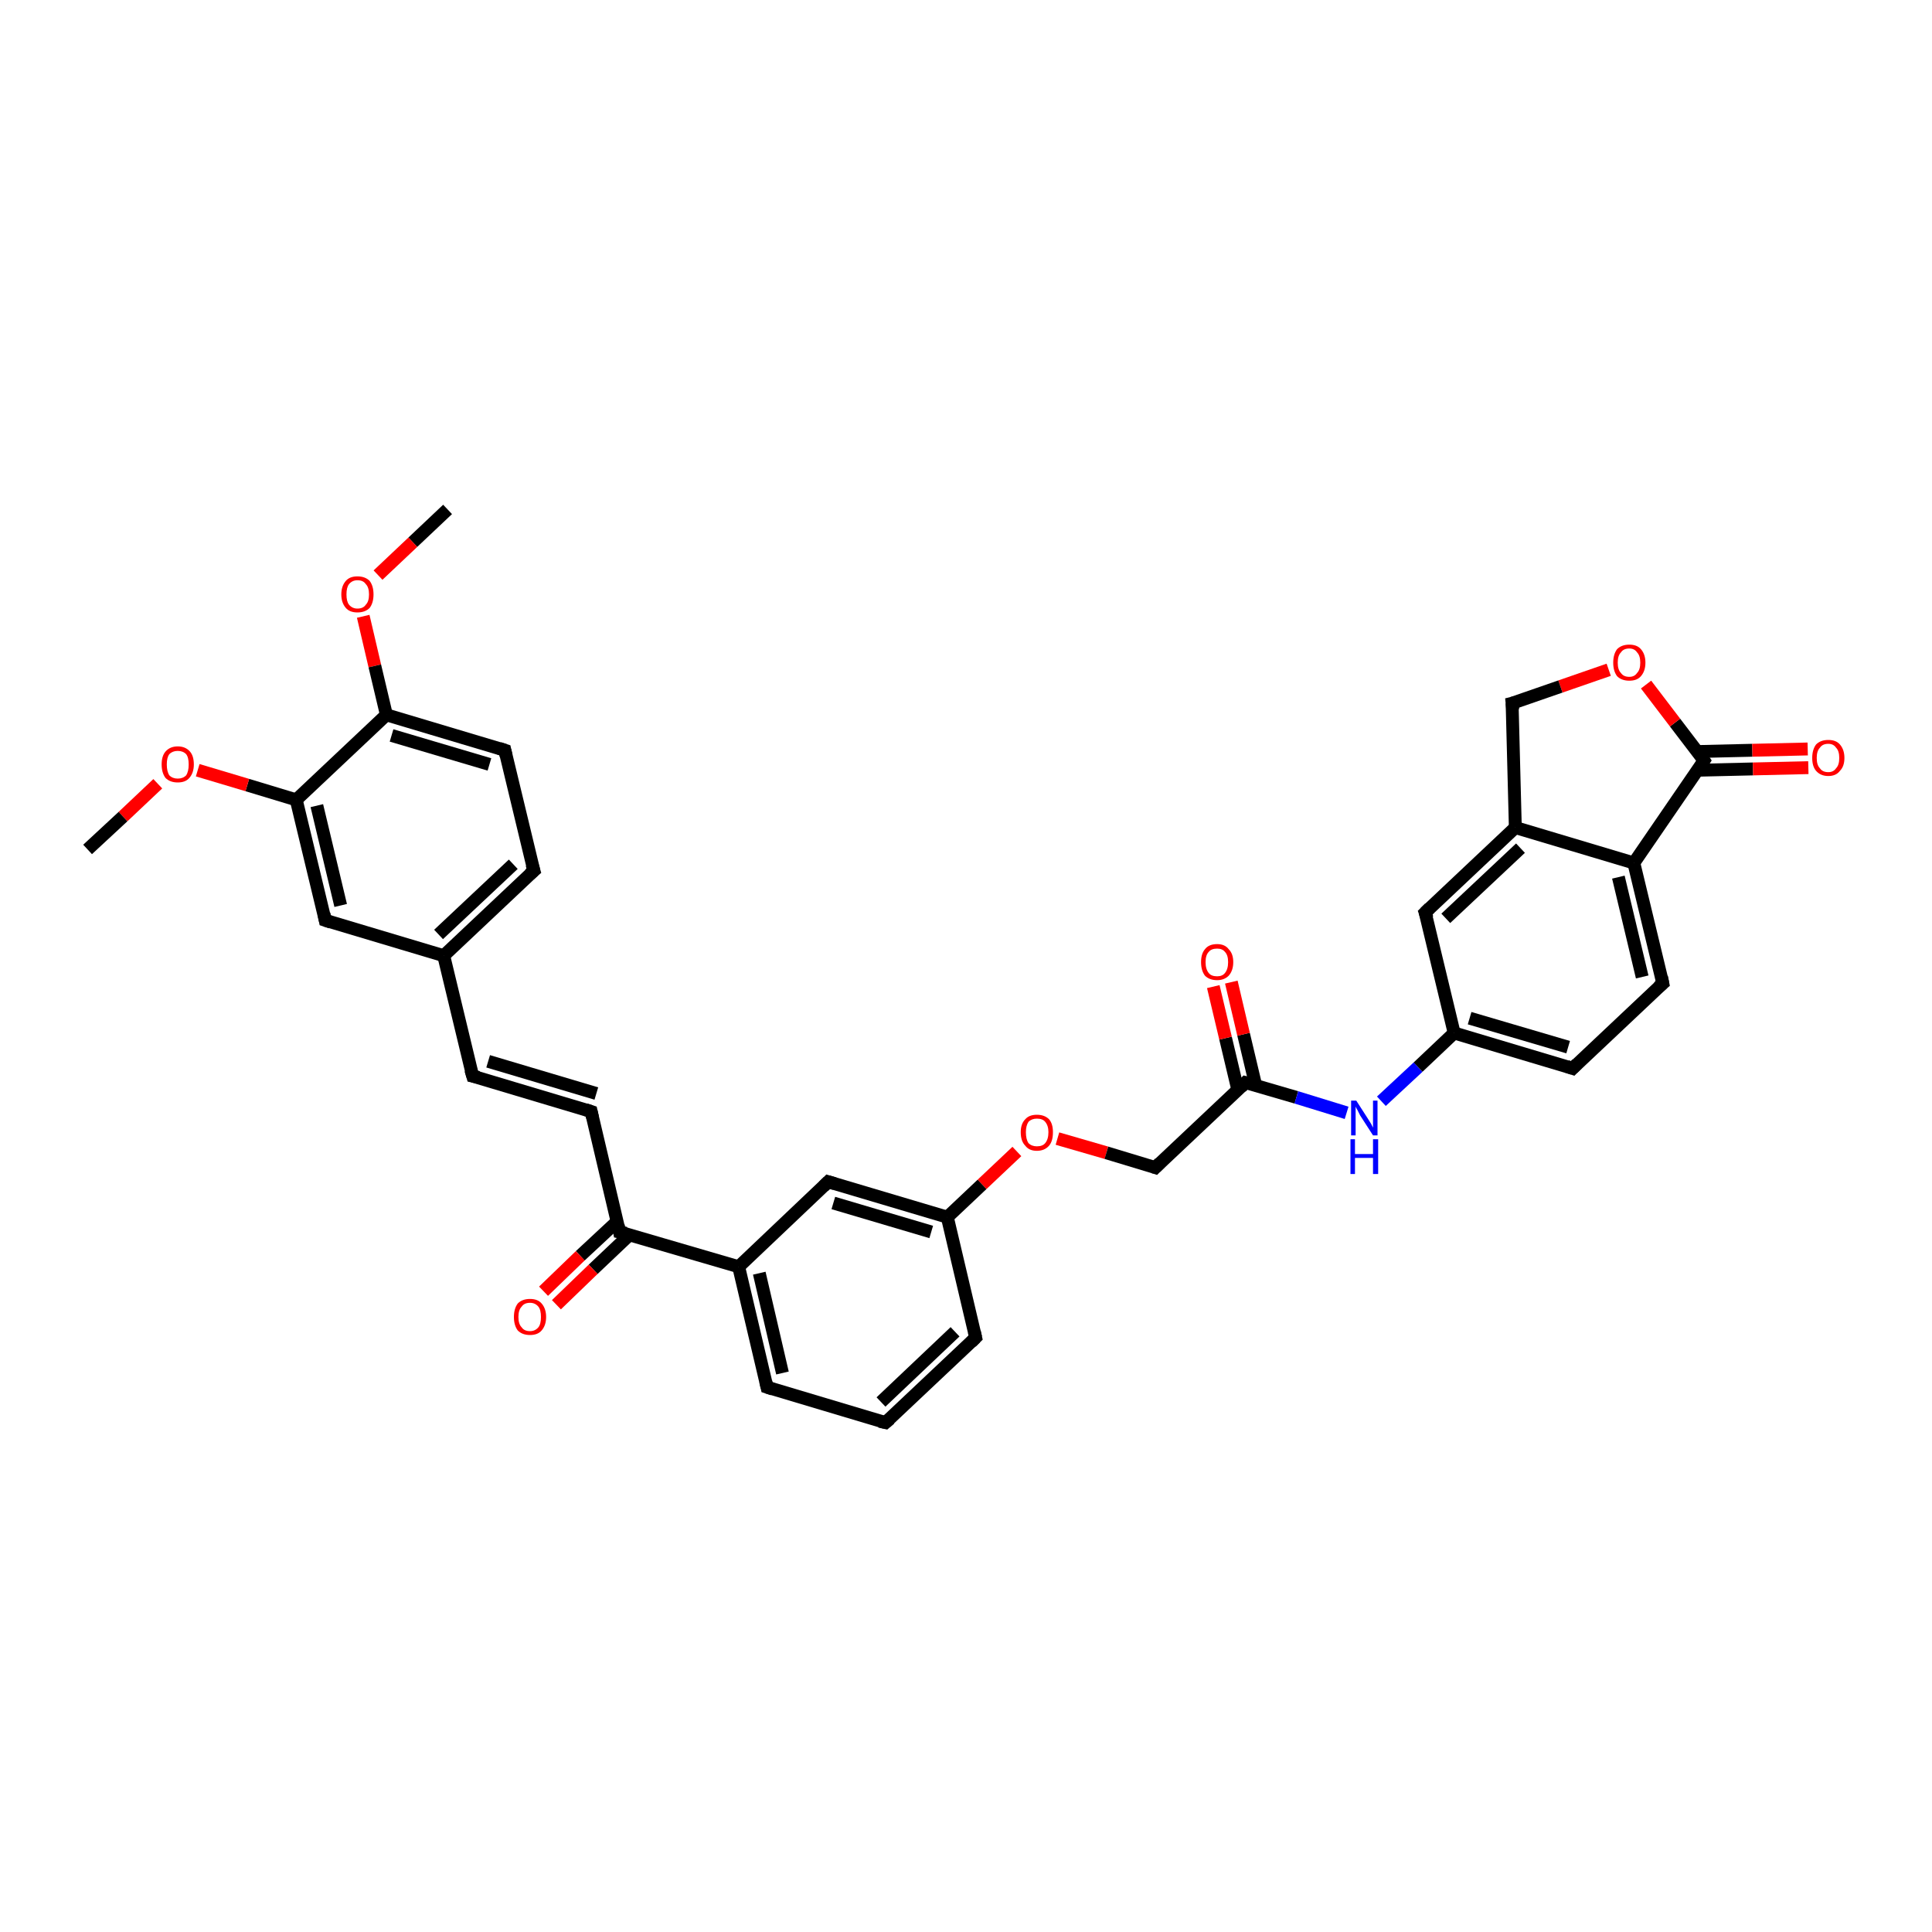 <?xml version='1.0' encoding='iso-8859-1'?>
<svg version='1.1' baseProfile='full'
              xmlns='http://www.w3.org/2000/svg'
                      xmlns:rdkit='http://www.rdkit.org/xml'
                      xmlns:xlink='http://www.w3.org/1999/xlink'
                  xml:space='preserve'
width='300px' height='300px' viewBox='0 0 300 300'>
<!-- END OF HEADER -->
<rect style='opacity:1.0;fill:#FFFFFF;stroke:none' width='300.0' height='300.0' x='0.0' y='0.0'> </rect>
<path class='bond-0 atom-0 atom-1' d='M 69.5,79.1 L 64.1,84.2' style='fill:none;fill-rule:evenodd;stroke:#000000;stroke-width:2.0px;stroke-linecap:butt;stroke-linejoin:miter;stroke-opacity:1' />
<path class='bond-0 atom-0 atom-1' d='M 64.1,84.2 L 58.7,89.3' style='fill:none;fill-rule:evenodd;stroke:#FF0000;stroke-width:2.0px;stroke-linecap:butt;stroke-linejoin:miter;stroke-opacity:1' />
<path class='bond-1 atom-1 atom-2' d='M 56.4,95.7 L 58.2,103.4' style='fill:none;fill-rule:evenodd;stroke:#FF0000;stroke-width:2.0px;stroke-linecap:butt;stroke-linejoin:miter;stroke-opacity:1' />
<path class='bond-1 atom-1 atom-2' d='M 58.2,103.4 L 60.0,111.0' style='fill:none;fill-rule:evenodd;stroke:#000000;stroke-width:2.0px;stroke-linecap:butt;stroke-linejoin:miter;stroke-opacity:1' />
<path class='bond-2 atom-2 atom-3' d='M 60.0,111.0 L 78.4,116.5' style='fill:none;fill-rule:evenodd;stroke:#000000;stroke-width:2.0px;stroke-linecap:butt;stroke-linejoin:miter;stroke-opacity:1' />
<path class='bond-2 atom-2 atom-3' d='M 60.8,114.2 L 76.0,118.7' style='fill:none;fill-rule:evenodd;stroke:#000000;stroke-width:2.0px;stroke-linecap:butt;stroke-linejoin:miter;stroke-opacity:1' />
<path class='bond-3 atom-3 atom-4' d='M 78.4,116.5 L 82.9,135.2' style='fill:none;fill-rule:evenodd;stroke:#000000;stroke-width:2.0px;stroke-linecap:butt;stroke-linejoin:miter;stroke-opacity:1' />
<path class='bond-4 atom-4 atom-5' d='M 82.9,135.2 L 68.9,148.4' style='fill:none;fill-rule:evenodd;stroke:#000000;stroke-width:2.0px;stroke-linecap:butt;stroke-linejoin:miter;stroke-opacity:1' />
<path class='bond-4 atom-4 atom-5' d='M 79.7,134.2 L 68.1,145.1' style='fill:none;fill-rule:evenodd;stroke:#000000;stroke-width:2.0px;stroke-linecap:butt;stroke-linejoin:miter;stroke-opacity:1' />
<path class='bond-5 atom-5 atom-6' d='M 68.9,148.4 L 73.4,167.1' style='fill:none;fill-rule:evenodd;stroke:#000000;stroke-width:2.0px;stroke-linecap:butt;stroke-linejoin:miter;stroke-opacity:1' />
<path class='bond-6 atom-6 atom-7' d='M 73.4,167.1 L 91.8,172.6' style='fill:none;fill-rule:evenodd;stroke:#000000;stroke-width:2.0px;stroke-linecap:butt;stroke-linejoin:miter;stroke-opacity:1' />
<path class='bond-6 atom-6 atom-7' d='M 75.8,164.8 L 92.6,169.8' style='fill:none;fill-rule:evenodd;stroke:#000000;stroke-width:2.0px;stroke-linecap:butt;stroke-linejoin:miter;stroke-opacity:1' />
<path class='bond-7 atom-7 atom-8' d='M 91.8,172.6 L 96.2,191.3' style='fill:none;fill-rule:evenodd;stroke:#000000;stroke-width:2.0px;stroke-linecap:butt;stroke-linejoin:miter;stroke-opacity:1' />
<path class='bond-8 atom-8 atom-9' d='M 95.9,189.6 L 90.1,195.0' style='fill:none;fill-rule:evenodd;stroke:#000000;stroke-width:2.0px;stroke-linecap:butt;stroke-linejoin:miter;stroke-opacity:1' />
<path class='bond-8 atom-8 atom-9' d='M 90.1,195.0 L 84.4,200.5' style='fill:none;fill-rule:evenodd;stroke:#FF0000;stroke-width:2.0px;stroke-linecap:butt;stroke-linejoin:miter;stroke-opacity:1' />
<path class='bond-8 atom-8 atom-9' d='M 97.8,191.7 L 92.1,197.1' style='fill:none;fill-rule:evenodd;stroke:#000000;stroke-width:2.0px;stroke-linecap:butt;stroke-linejoin:miter;stroke-opacity:1' />
<path class='bond-8 atom-8 atom-9' d='M 92.1,197.1 L 86.4,202.6' style='fill:none;fill-rule:evenodd;stroke:#FF0000;stroke-width:2.0px;stroke-linecap:butt;stroke-linejoin:miter;stroke-opacity:1' />
<path class='bond-9 atom-8 atom-10' d='M 96.2,191.3 L 114.7,196.7' style='fill:none;fill-rule:evenodd;stroke:#000000;stroke-width:2.0px;stroke-linecap:butt;stroke-linejoin:miter;stroke-opacity:1' />
<path class='bond-10 atom-10 atom-11' d='M 114.7,196.7 L 119.1,215.4' style='fill:none;fill-rule:evenodd;stroke:#000000;stroke-width:2.0px;stroke-linecap:butt;stroke-linejoin:miter;stroke-opacity:1' />
<path class='bond-10 atom-10 atom-11' d='M 117.9,197.7 L 121.5,213.2' style='fill:none;fill-rule:evenodd;stroke:#000000;stroke-width:2.0px;stroke-linecap:butt;stroke-linejoin:miter;stroke-opacity:1' />
<path class='bond-11 atom-11 atom-12' d='M 119.1,215.4 L 137.5,220.9' style='fill:none;fill-rule:evenodd;stroke:#000000;stroke-width:2.0px;stroke-linecap:butt;stroke-linejoin:miter;stroke-opacity:1' />
<path class='bond-12 atom-12 atom-13' d='M 137.5,220.9 L 151.5,207.7' style='fill:none;fill-rule:evenodd;stroke:#000000;stroke-width:2.0px;stroke-linecap:butt;stroke-linejoin:miter;stroke-opacity:1' />
<path class='bond-12 atom-12 atom-13' d='M 136.8,217.7 L 148.3,206.8' style='fill:none;fill-rule:evenodd;stroke:#000000;stroke-width:2.0px;stroke-linecap:butt;stroke-linejoin:miter;stroke-opacity:1' />
<path class='bond-13 atom-13 atom-14' d='M 151.5,207.7 L 147.1,189.0' style='fill:none;fill-rule:evenodd;stroke:#000000;stroke-width:2.0px;stroke-linecap:butt;stroke-linejoin:miter;stroke-opacity:1' />
<path class='bond-14 atom-14 atom-15' d='M 147.1,189.0 L 152.5,183.9' style='fill:none;fill-rule:evenodd;stroke:#000000;stroke-width:2.0px;stroke-linecap:butt;stroke-linejoin:miter;stroke-opacity:1' />
<path class='bond-14 atom-14 atom-15' d='M 152.5,183.9 L 157.9,178.8' style='fill:none;fill-rule:evenodd;stroke:#FF0000;stroke-width:2.0px;stroke-linecap:butt;stroke-linejoin:miter;stroke-opacity:1' />
<path class='bond-15 atom-15 atom-16' d='M 164.2,176.8 L 171.8,179.0' style='fill:none;fill-rule:evenodd;stroke:#FF0000;stroke-width:2.0px;stroke-linecap:butt;stroke-linejoin:miter;stroke-opacity:1' />
<path class='bond-15 atom-15 atom-16' d='M 171.8,179.0 L 179.4,181.3' style='fill:none;fill-rule:evenodd;stroke:#000000;stroke-width:2.0px;stroke-linecap:butt;stroke-linejoin:miter;stroke-opacity:1' />
<path class='bond-16 atom-16 atom-17' d='M 179.4,181.3 L 193.4,168.1' style='fill:none;fill-rule:evenodd;stroke:#000000;stroke-width:2.0px;stroke-linecap:butt;stroke-linejoin:miter;stroke-opacity:1' />
<path class='bond-17 atom-17 atom-18' d='M 195.0,168.6 L 193.1,160.6' style='fill:none;fill-rule:evenodd;stroke:#000000;stroke-width:2.0px;stroke-linecap:butt;stroke-linejoin:miter;stroke-opacity:1' />
<path class='bond-17 atom-17 atom-18' d='M 193.1,160.6 L 191.2,152.5' style='fill:none;fill-rule:evenodd;stroke:#FF0000;stroke-width:2.0px;stroke-linecap:butt;stroke-linejoin:miter;stroke-opacity:1' />
<path class='bond-17 atom-17 atom-18' d='M 192.2,169.2 L 190.3,161.2' style='fill:none;fill-rule:evenodd;stroke:#000000;stroke-width:2.0px;stroke-linecap:butt;stroke-linejoin:miter;stroke-opacity:1' />
<path class='bond-17 atom-17 atom-18' d='M 190.3,161.2 L 188.4,153.2' style='fill:none;fill-rule:evenodd;stroke:#FF0000;stroke-width:2.0px;stroke-linecap:butt;stroke-linejoin:miter;stroke-opacity:1' />
<path class='bond-18 atom-17 atom-19' d='M 193.4,168.1 L 201.3,170.4' style='fill:none;fill-rule:evenodd;stroke:#000000;stroke-width:2.0px;stroke-linecap:butt;stroke-linejoin:miter;stroke-opacity:1' />
<path class='bond-18 atom-17 atom-19' d='M 201.3,170.4 L 209.1,172.8' style='fill:none;fill-rule:evenodd;stroke:#0000FF;stroke-width:2.0px;stroke-linecap:butt;stroke-linejoin:miter;stroke-opacity:1' />
<path class='bond-19 atom-19 atom-20' d='M 214.5,171.0 L 220.2,165.7' style='fill:none;fill-rule:evenodd;stroke:#0000FF;stroke-width:2.0px;stroke-linecap:butt;stroke-linejoin:miter;stroke-opacity:1' />
<path class='bond-19 atom-19 atom-20' d='M 220.2,165.7 L 225.8,160.4' style='fill:none;fill-rule:evenodd;stroke:#000000;stroke-width:2.0px;stroke-linecap:butt;stroke-linejoin:miter;stroke-opacity:1' />
<path class='bond-20 atom-20 atom-21' d='M 225.8,160.4 L 244.2,165.9' style='fill:none;fill-rule:evenodd;stroke:#000000;stroke-width:2.0px;stroke-linecap:butt;stroke-linejoin:miter;stroke-opacity:1' />
<path class='bond-20 atom-20 atom-21' d='M 228.2,158.1 L 243.5,162.6' style='fill:none;fill-rule:evenodd;stroke:#000000;stroke-width:2.0px;stroke-linecap:butt;stroke-linejoin:miter;stroke-opacity:1' />
<path class='bond-21 atom-21 atom-22' d='M 244.2,165.9 L 258.2,152.7' style='fill:none;fill-rule:evenodd;stroke:#000000;stroke-width:2.0px;stroke-linecap:butt;stroke-linejoin:miter;stroke-opacity:1' />
<path class='bond-22 atom-22 atom-23' d='M 258.2,152.7 L 253.7,134.0' style='fill:none;fill-rule:evenodd;stroke:#000000;stroke-width:2.0px;stroke-linecap:butt;stroke-linejoin:miter;stroke-opacity:1' />
<path class='bond-22 atom-22 atom-23' d='M 255.0,151.7 L 251.3,136.2' style='fill:none;fill-rule:evenodd;stroke:#000000;stroke-width:2.0px;stroke-linecap:butt;stroke-linejoin:miter;stroke-opacity:1' />
<path class='bond-23 atom-23 atom-24' d='M 253.7,134.0 L 264.6,118.1' style='fill:none;fill-rule:evenodd;stroke:#000000;stroke-width:2.0px;stroke-linecap:butt;stroke-linejoin:miter;stroke-opacity:1' />
<path class='bond-24 atom-24 atom-25' d='M 263.6,119.6 L 272.2,119.4' style='fill:none;fill-rule:evenodd;stroke:#000000;stroke-width:2.0px;stroke-linecap:butt;stroke-linejoin:miter;stroke-opacity:1' />
<path class='bond-24 atom-24 atom-25' d='M 272.2,119.4 L 280.8,119.2' style='fill:none;fill-rule:evenodd;stroke:#FF0000;stroke-width:2.0px;stroke-linecap:butt;stroke-linejoin:miter;stroke-opacity:1' />
<path class='bond-24 atom-24 atom-25' d='M 263.6,116.7 L 272.1,116.5' style='fill:none;fill-rule:evenodd;stroke:#000000;stroke-width:2.0px;stroke-linecap:butt;stroke-linejoin:miter;stroke-opacity:1' />
<path class='bond-24 atom-24 atom-25' d='M 272.1,116.5 L 280.7,116.3' style='fill:none;fill-rule:evenodd;stroke:#FF0000;stroke-width:2.0px;stroke-linecap:butt;stroke-linejoin:miter;stroke-opacity:1' />
<path class='bond-25 atom-24 atom-26' d='M 264.6,118.1 L 260.1,112.2' style='fill:none;fill-rule:evenodd;stroke:#000000;stroke-width:2.0px;stroke-linecap:butt;stroke-linejoin:miter;stroke-opacity:1' />
<path class='bond-25 atom-24 atom-26' d='M 260.1,112.2 L 255.6,106.3' style='fill:none;fill-rule:evenodd;stroke:#FF0000;stroke-width:2.0px;stroke-linecap:butt;stroke-linejoin:miter;stroke-opacity:1' />
<path class='bond-26 atom-26 atom-27' d='M 249.8,104.0 L 242.3,106.6' style='fill:none;fill-rule:evenodd;stroke:#FF0000;stroke-width:2.0px;stroke-linecap:butt;stroke-linejoin:miter;stroke-opacity:1' />
<path class='bond-26 atom-26 atom-27' d='M 242.3,106.6 L 234.8,109.2' style='fill:none;fill-rule:evenodd;stroke:#000000;stroke-width:2.0px;stroke-linecap:butt;stroke-linejoin:miter;stroke-opacity:1' />
<path class='bond-27 atom-27 atom-28' d='M 234.8,109.2 L 235.3,128.5' style='fill:none;fill-rule:evenodd;stroke:#000000;stroke-width:2.0px;stroke-linecap:butt;stroke-linejoin:miter;stroke-opacity:1' />
<path class='bond-28 atom-28 atom-29' d='M 235.3,128.5 L 221.3,141.7' style='fill:none;fill-rule:evenodd;stroke:#000000;stroke-width:2.0px;stroke-linecap:butt;stroke-linejoin:miter;stroke-opacity:1' />
<path class='bond-28 atom-28 atom-29' d='M 236.1,131.7 L 224.5,142.6' style='fill:none;fill-rule:evenodd;stroke:#000000;stroke-width:2.0px;stroke-linecap:butt;stroke-linejoin:miter;stroke-opacity:1' />
<path class='bond-29 atom-14 atom-30' d='M 147.1,189.0 L 128.6,183.5' style='fill:none;fill-rule:evenodd;stroke:#000000;stroke-width:2.0px;stroke-linecap:butt;stroke-linejoin:miter;stroke-opacity:1' />
<path class='bond-29 atom-14 atom-30' d='M 144.6,191.3 L 129.4,186.8' style='fill:none;fill-rule:evenodd;stroke:#000000;stroke-width:2.0px;stroke-linecap:butt;stroke-linejoin:miter;stroke-opacity:1' />
<path class='bond-30 atom-5 atom-31' d='M 68.9,148.4 L 50.5,142.9' style='fill:none;fill-rule:evenodd;stroke:#000000;stroke-width:2.0px;stroke-linecap:butt;stroke-linejoin:miter;stroke-opacity:1' />
<path class='bond-31 atom-31 atom-32' d='M 50.5,142.9 L 46.0,124.2' style='fill:none;fill-rule:evenodd;stroke:#000000;stroke-width:2.0px;stroke-linecap:butt;stroke-linejoin:miter;stroke-opacity:1' />
<path class='bond-31 atom-31 atom-32' d='M 52.9,140.6 L 49.2,125.1' style='fill:none;fill-rule:evenodd;stroke:#000000;stroke-width:2.0px;stroke-linecap:butt;stroke-linejoin:miter;stroke-opacity:1' />
<path class='bond-32 atom-32 atom-33' d='M 46.0,124.2 L 38.4,121.9' style='fill:none;fill-rule:evenodd;stroke:#000000;stroke-width:2.0px;stroke-linecap:butt;stroke-linejoin:miter;stroke-opacity:1' />
<path class='bond-32 atom-32 atom-33' d='M 38.4,121.9 L 30.7,119.6' style='fill:none;fill-rule:evenodd;stroke:#FF0000;stroke-width:2.0px;stroke-linecap:butt;stroke-linejoin:miter;stroke-opacity:1' />
<path class='bond-33 atom-33 atom-34' d='M 24.5,121.7 L 19.1,126.8' style='fill:none;fill-rule:evenodd;stroke:#FF0000;stroke-width:2.0px;stroke-linecap:butt;stroke-linejoin:miter;stroke-opacity:1' />
<path class='bond-33 atom-33 atom-34' d='M 19.1,126.8 L 13.6,131.9' style='fill:none;fill-rule:evenodd;stroke:#000000;stroke-width:2.0px;stroke-linecap:butt;stroke-linejoin:miter;stroke-opacity:1' />
<path class='bond-34 atom-32 atom-2' d='M 46.0,124.2 L 60.0,111.0' style='fill:none;fill-rule:evenodd;stroke:#000000;stroke-width:2.0px;stroke-linecap:butt;stroke-linejoin:miter;stroke-opacity:1' />
<path class='bond-35 atom-30 atom-10' d='M 128.6,183.5 L 114.7,196.7' style='fill:none;fill-rule:evenodd;stroke:#000000;stroke-width:2.0px;stroke-linecap:butt;stroke-linejoin:miter;stroke-opacity:1' />
<path class='bond-36 atom-29 atom-20' d='M 221.3,141.7 L 225.8,160.4' style='fill:none;fill-rule:evenodd;stroke:#000000;stroke-width:2.0px;stroke-linecap:butt;stroke-linejoin:miter;stroke-opacity:1' />
<path class='bond-37 atom-28 atom-23' d='M 235.3,128.5 L 253.7,134.0' style='fill:none;fill-rule:evenodd;stroke:#000000;stroke-width:2.0px;stroke-linecap:butt;stroke-linejoin:miter;stroke-opacity:1' />
<path d='M 77.5,116.2 L 78.4,116.5 L 78.6,117.4' style='fill:none;stroke:#000000;stroke-width:2.0px;stroke-linecap:butt;stroke-linejoin:miter;stroke-opacity:1;' />
<path d='M 82.6,134.2 L 82.9,135.2 L 82.2,135.8' style='fill:none;stroke:#000000;stroke-width:2.0px;stroke-linecap:butt;stroke-linejoin:miter;stroke-opacity:1;' />
<path d='M 73.1,166.1 L 73.4,167.1 L 74.3,167.3' style='fill:none;stroke:#000000;stroke-width:2.0px;stroke-linecap:butt;stroke-linejoin:miter;stroke-opacity:1;' />
<path d='M 90.9,172.3 L 91.8,172.6 L 92.0,173.5' style='fill:none;stroke:#000000;stroke-width:2.0px;stroke-linecap:butt;stroke-linejoin:miter;stroke-opacity:1;' />
<path d='M 96.0,190.3 L 96.2,191.3 L 97.2,191.5' style='fill:none;stroke:#000000;stroke-width:2.0px;stroke-linecap:butt;stroke-linejoin:miter;stroke-opacity:1;' />
<path d='M 118.9,214.5 L 119.1,215.4 L 120.0,215.7' style='fill:none;stroke:#000000;stroke-width:2.0px;stroke-linecap:butt;stroke-linejoin:miter;stroke-opacity:1;' />
<path d='M 136.6,220.7 L 137.5,220.9 L 138.2,220.3' style='fill:none;stroke:#000000;stroke-width:2.0px;stroke-linecap:butt;stroke-linejoin:miter;stroke-opacity:1;' />
<path d='M 150.8,208.4 L 151.5,207.7 L 151.3,206.8' style='fill:none;stroke:#000000;stroke-width:2.0px;stroke-linecap:butt;stroke-linejoin:miter;stroke-opacity:1;' />
<path d='M 179.1,181.2 L 179.4,181.3 L 180.1,180.6' style='fill:none;stroke:#000000;stroke-width:2.0px;stroke-linecap:butt;stroke-linejoin:miter;stroke-opacity:1;' />
<path d='M 192.7,168.8 L 193.4,168.1 L 193.8,168.2' style='fill:none;stroke:#000000;stroke-width:2.0px;stroke-linecap:butt;stroke-linejoin:miter;stroke-opacity:1;' />
<path d='M 243.3,165.6 L 244.2,165.9 L 244.9,165.2' style='fill:none;stroke:#000000;stroke-width:2.0px;stroke-linecap:butt;stroke-linejoin:miter;stroke-opacity:1;' />
<path d='M 257.5,153.3 L 258.2,152.7 L 258.0,151.7' style='fill:none;stroke:#000000;stroke-width:2.0px;stroke-linecap:butt;stroke-linejoin:miter;stroke-opacity:1;' />
<path d='M 264.1,118.9 L 264.6,118.1 L 264.4,117.8' style='fill:none;stroke:#000000;stroke-width:2.0px;stroke-linecap:butt;stroke-linejoin:miter;stroke-opacity:1;' />
<path d='M 235.2,109.1 L 234.8,109.2 L 234.9,110.2' style='fill:none;stroke:#000000;stroke-width:2.0px;stroke-linecap:butt;stroke-linejoin:miter;stroke-opacity:1;' />
<path d='M 222.0,141.0 L 221.3,141.7 L 221.6,142.6' style='fill:none;stroke:#000000;stroke-width:2.0px;stroke-linecap:butt;stroke-linejoin:miter;stroke-opacity:1;' />
<path d='M 129.6,183.8 L 128.6,183.5 L 127.9,184.2' style='fill:none;stroke:#000000;stroke-width:2.0px;stroke-linecap:butt;stroke-linejoin:miter;stroke-opacity:1;' />
<path d='M 51.4,143.2 L 50.5,142.9 L 50.3,141.9' style='fill:none;stroke:#000000;stroke-width:2.0px;stroke-linecap:butt;stroke-linejoin:miter;stroke-opacity:1;' />
<path class='atom-1' d='M 53.0 92.3
Q 53.0 91.0, 53.7 90.2
Q 54.3 89.5, 55.5 89.5
Q 56.7 89.5, 57.4 90.2
Q 58.0 91.0, 58.0 92.3
Q 58.0 93.6, 57.4 94.4
Q 56.7 95.1, 55.5 95.1
Q 54.3 95.1, 53.7 94.4
Q 53.0 93.6, 53.0 92.3
M 55.5 94.5
Q 56.4 94.5, 56.8 93.9
Q 57.3 93.4, 57.3 92.3
Q 57.3 91.2, 56.8 90.7
Q 56.4 90.1, 55.5 90.1
Q 54.7 90.1, 54.2 90.7
Q 53.8 91.2, 53.8 92.3
Q 53.8 93.4, 54.2 93.9
Q 54.7 94.5, 55.5 94.5
' fill='#FF0000'/>
<path class='atom-9' d='M 79.8 204.5
Q 79.8 203.2, 80.4 202.4
Q 81.1 201.7, 82.3 201.7
Q 83.5 201.7, 84.1 202.4
Q 84.8 203.2, 84.8 204.5
Q 84.8 205.8, 84.1 206.6
Q 83.5 207.3, 82.3 207.3
Q 81.1 207.3, 80.4 206.6
Q 79.8 205.8, 79.8 204.5
M 82.3 206.7
Q 83.1 206.7, 83.6 206.1
Q 84.0 205.6, 84.0 204.5
Q 84.0 203.4, 83.6 202.9
Q 83.1 202.3, 82.3 202.3
Q 81.4 202.3, 81.0 202.9
Q 80.5 203.4, 80.5 204.5
Q 80.5 205.6, 81.0 206.1
Q 81.4 206.7, 82.3 206.7
' fill='#FF0000'/>
<path class='atom-15' d='M 158.5 175.8
Q 158.5 174.5, 159.2 173.8
Q 159.8 173.1, 161.0 173.1
Q 162.2 173.1, 162.9 173.8
Q 163.5 174.5, 163.5 175.8
Q 163.5 177.2, 162.9 177.9
Q 162.2 178.7, 161.0 178.7
Q 159.8 178.7, 159.2 177.9
Q 158.5 177.2, 158.5 175.8
M 161.0 178.0
Q 161.9 178.0, 162.3 177.5
Q 162.8 176.9, 162.8 175.8
Q 162.8 174.8, 162.3 174.2
Q 161.9 173.7, 161.0 173.7
Q 160.2 173.7, 159.7 174.2
Q 159.3 174.8, 159.3 175.8
Q 159.3 176.9, 159.7 177.5
Q 160.2 178.0, 161.0 178.0
' fill='#FF0000'/>
<path class='atom-18' d='M 186.5 149.4
Q 186.5 148.1, 187.1 147.4
Q 187.7 146.6, 189.0 146.6
Q 190.2 146.6, 190.8 147.4
Q 191.5 148.1, 191.5 149.4
Q 191.5 150.7, 190.8 151.5
Q 190.1 152.2, 189.0 152.2
Q 187.8 152.2, 187.1 151.5
Q 186.5 150.7, 186.5 149.4
M 189.0 151.6
Q 189.8 151.6, 190.2 151.1
Q 190.7 150.5, 190.7 149.4
Q 190.7 148.3, 190.2 147.8
Q 189.8 147.3, 189.0 147.3
Q 188.1 147.3, 187.7 147.8
Q 187.2 148.3, 187.2 149.4
Q 187.2 150.5, 187.7 151.1
Q 188.1 151.6, 189.0 151.6
' fill='#FF0000'/>
<path class='atom-19' d='M 210.6 170.9
L 212.4 173.7
Q 212.6 174.0, 212.9 174.5
Q 213.2 175.1, 213.2 175.1
L 213.2 170.9
L 213.9 170.9
L 213.9 176.3
L 213.2 176.3
L 211.2 173.2
Q 211.0 172.8, 210.8 172.4
Q 210.5 171.9, 210.5 171.8
L 210.5 176.3
L 209.8 176.3
L 209.8 170.9
L 210.6 170.9
' fill='#0000FF'/>
<path class='atom-19' d='M 209.7 176.9
L 210.4 176.9
L 210.4 179.2
L 213.2 179.2
L 213.2 176.9
L 214.0 176.9
L 214.0 182.3
L 213.2 182.3
L 213.2 179.8
L 210.4 179.8
L 210.4 182.3
L 209.7 182.3
L 209.7 176.9
' fill='#0000FF'/>
<path class='atom-25' d='M 281.4 117.7
Q 281.4 116.4, 282.0 115.6
Q 282.7 114.9, 283.9 114.9
Q 285.1 114.9, 285.7 115.6
Q 286.4 116.4, 286.4 117.7
Q 286.4 119.0, 285.7 119.7
Q 285.1 120.5, 283.9 120.5
Q 282.7 120.5, 282.0 119.7
Q 281.4 119.0, 281.4 117.7
M 283.9 119.9
Q 284.7 119.9, 285.1 119.3
Q 285.6 118.8, 285.6 117.7
Q 285.6 116.6, 285.1 116.1
Q 284.7 115.5, 283.9 115.5
Q 283.0 115.5, 282.6 116.1
Q 282.1 116.6, 282.1 117.7
Q 282.1 118.8, 282.6 119.3
Q 283.0 119.9, 283.9 119.9
' fill='#FF0000'/>
<path class='atom-26' d='M 250.5 102.9
Q 250.5 101.6, 251.1 100.8
Q 251.8 100.1, 253.0 100.1
Q 254.2 100.1, 254.8 100.8
Q 255.5 101.6, 255.5 102.9
Q 255.5 104.2, 254.8 105.0
Q 254.2 105.7, 253.0 105.7
Q 251.8 105.7, 251.1 105.0
Q 250.5 104.2, 250.5 102.9
M 253.0 105.1
Q 253.8 105.1, 254.2 104.5
Q 254.7 104.0, 254.7 102.9
Q 254.7 101.8, 254.2 101.3
Q 253.8 100.7, 253.0 100.7
Q 252.1 100.7, 251.7 101.3
Q 251.2 101.8, 251.2 102.9
Q 251.2 104.0, 251.7 104.5
Q 252.1 105.1, 253.0 105.1
' fill='#FF0000'/>
<path class='atom-33' d='M 25.1 118.7
Q 25.1 117.4, 25.7 116.7
Q 26.4 115.9, 27.6 115.9
Q 28.8 115.9, 29.5 116.7
Q 30.1 117.4, 30.1 118.7
Q 30.1 120.0, 29.4 120.8
Q 28.8 121.5, 27.6 121.5
Q 26.4 121.5, 25.7 120.8
Q 25.1 120.0, 25.1 118.7
M 27.6 120.9
Q 28.4 120.9, 28.9 120.4
Q 29.3 119.8, 29.3 118.7
Q 29.3 117.6, 28.9 117.1
Q 28.4 116.6, 27.6 116.6
Q 26.8 116.6, 26.3 117.1
Q 25.9 117.6, 25.9 118.7
Q 25.9 119.8, 26.3 120.4
Q 26.8 120.9, 27.6 120.9
' fill='#FF0000'/>
</svg>
